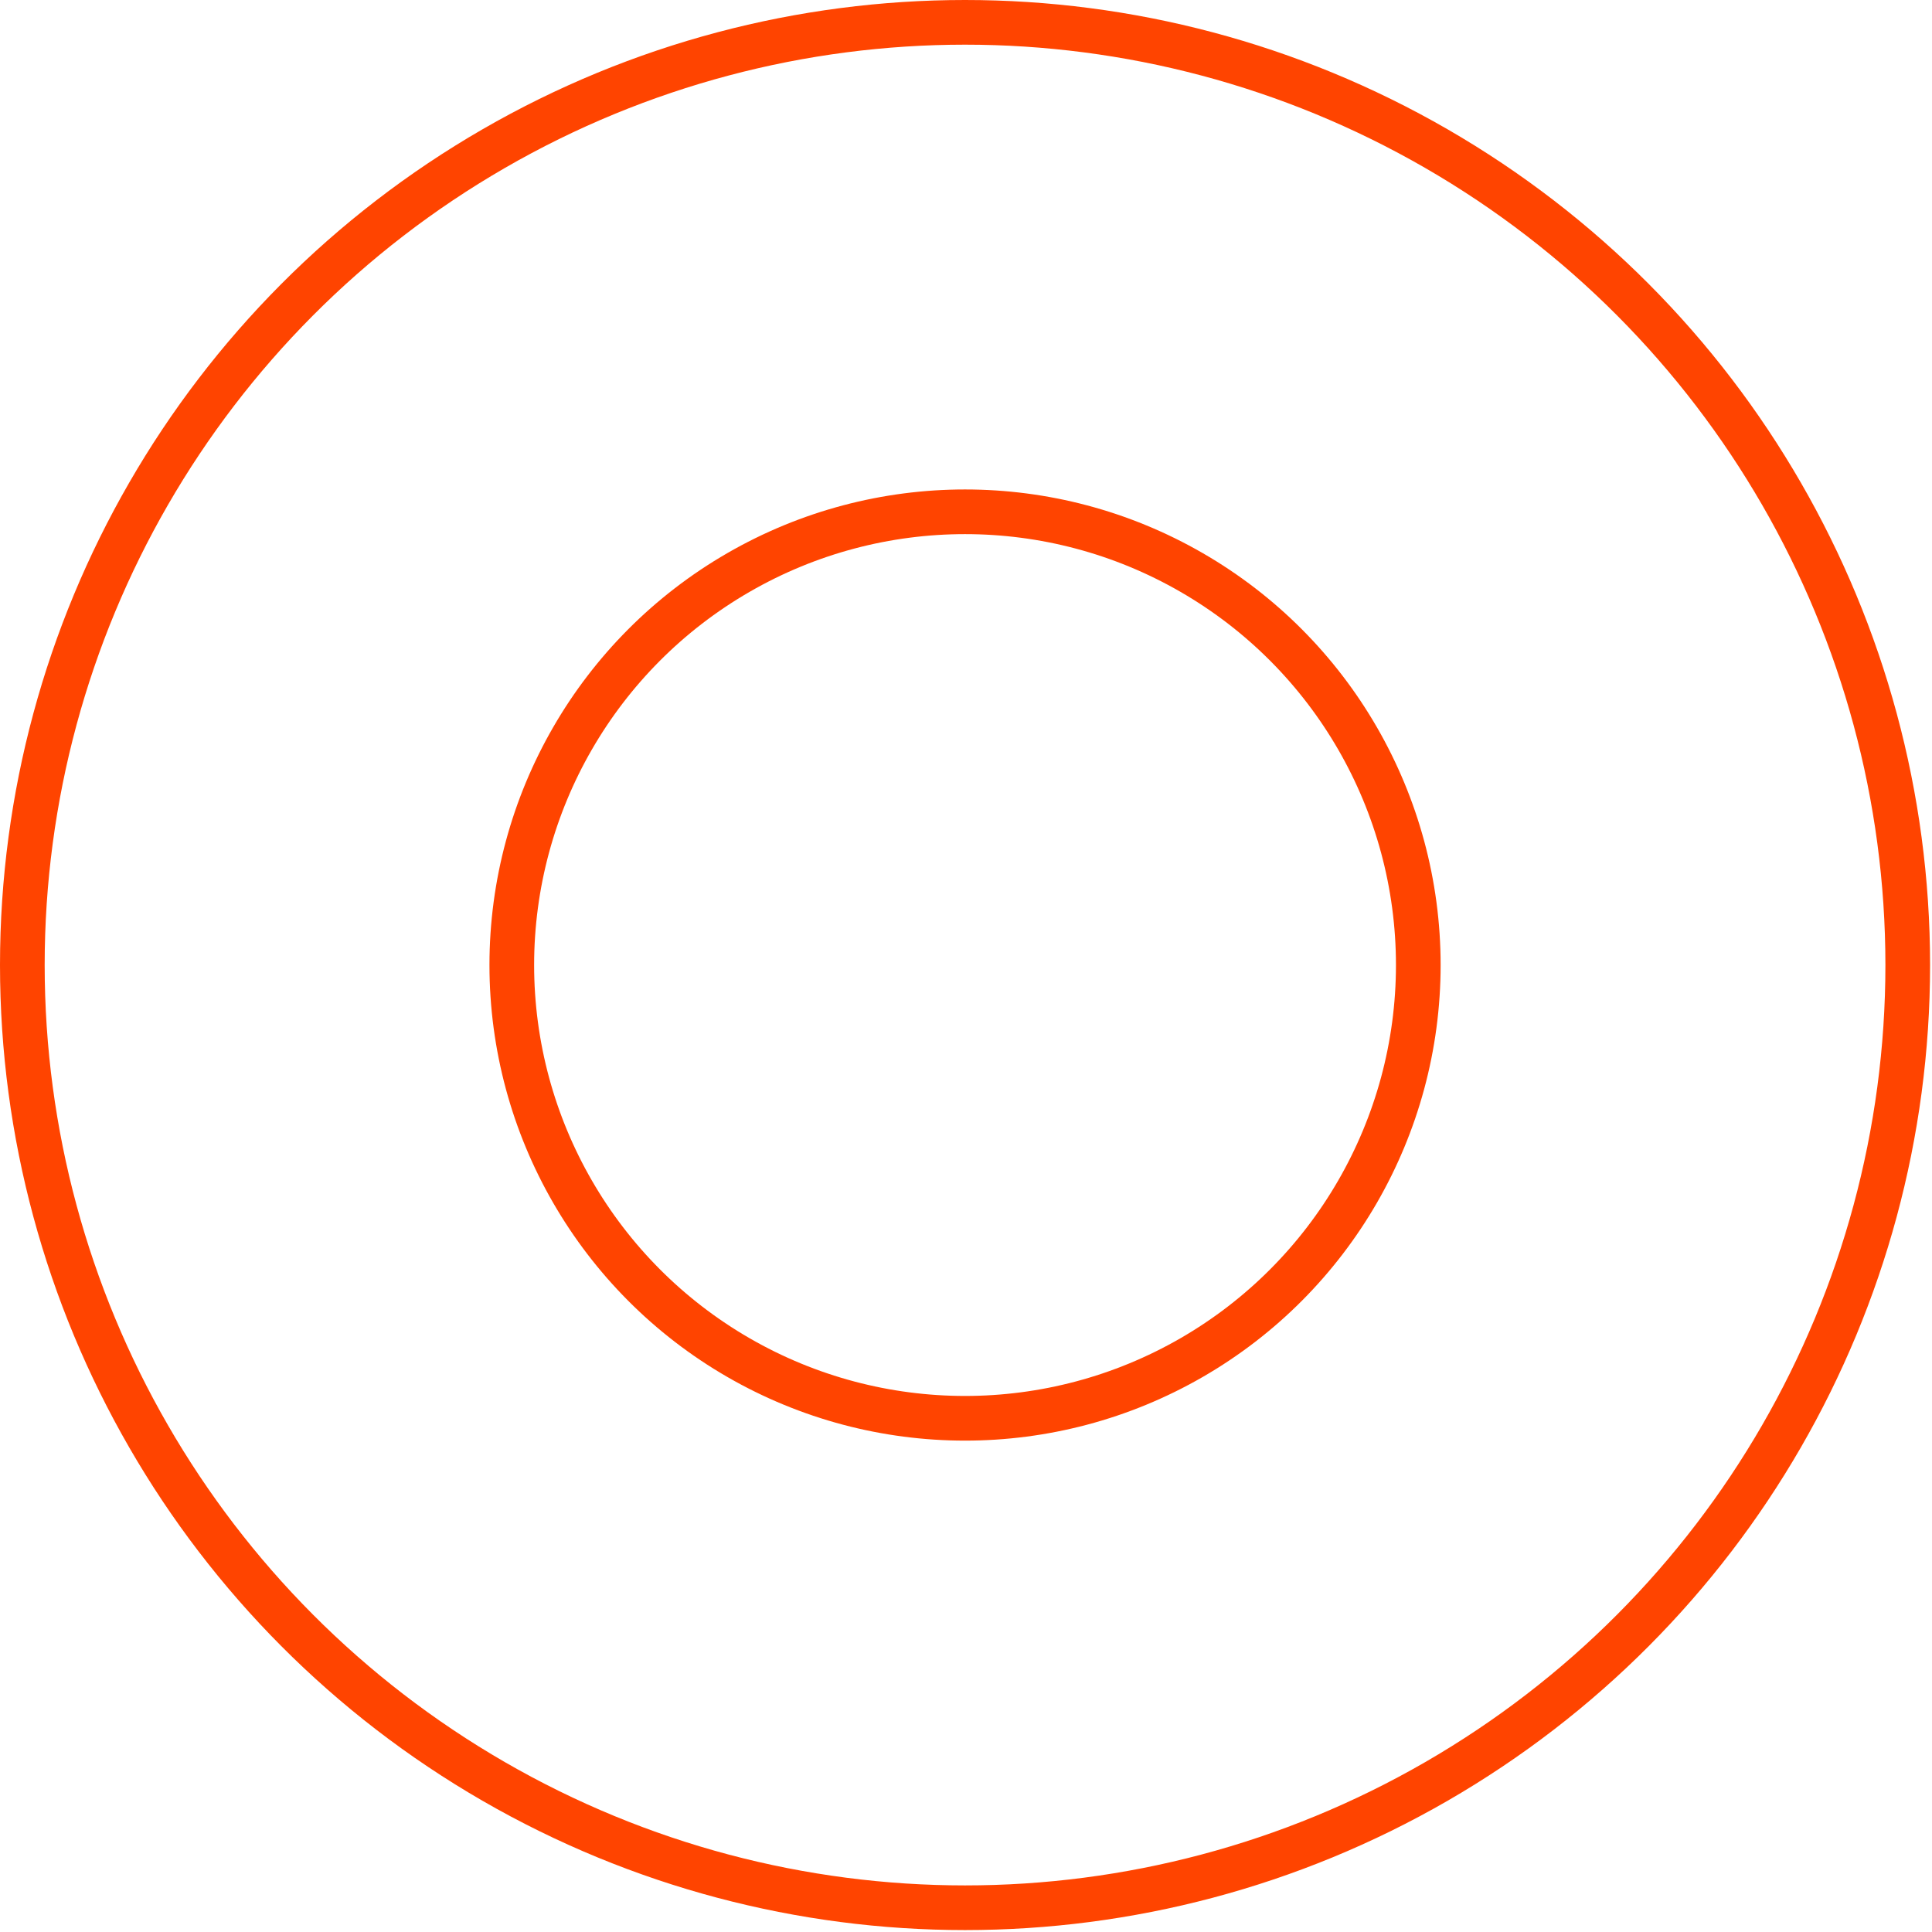 <svg xmlns="http://www.w3.org/2000/svg" width="173" height="173" viewBox="0 0 173 173" fill="none"><circle cx="86.414" cy="86.414" r="84.414" stroke="#FF4400" stroke-width="4"></circle><circle cx="86.414" cy="86.414" r="40.586" stroke="#FF4400" stroke-width="4"></circle></svg>